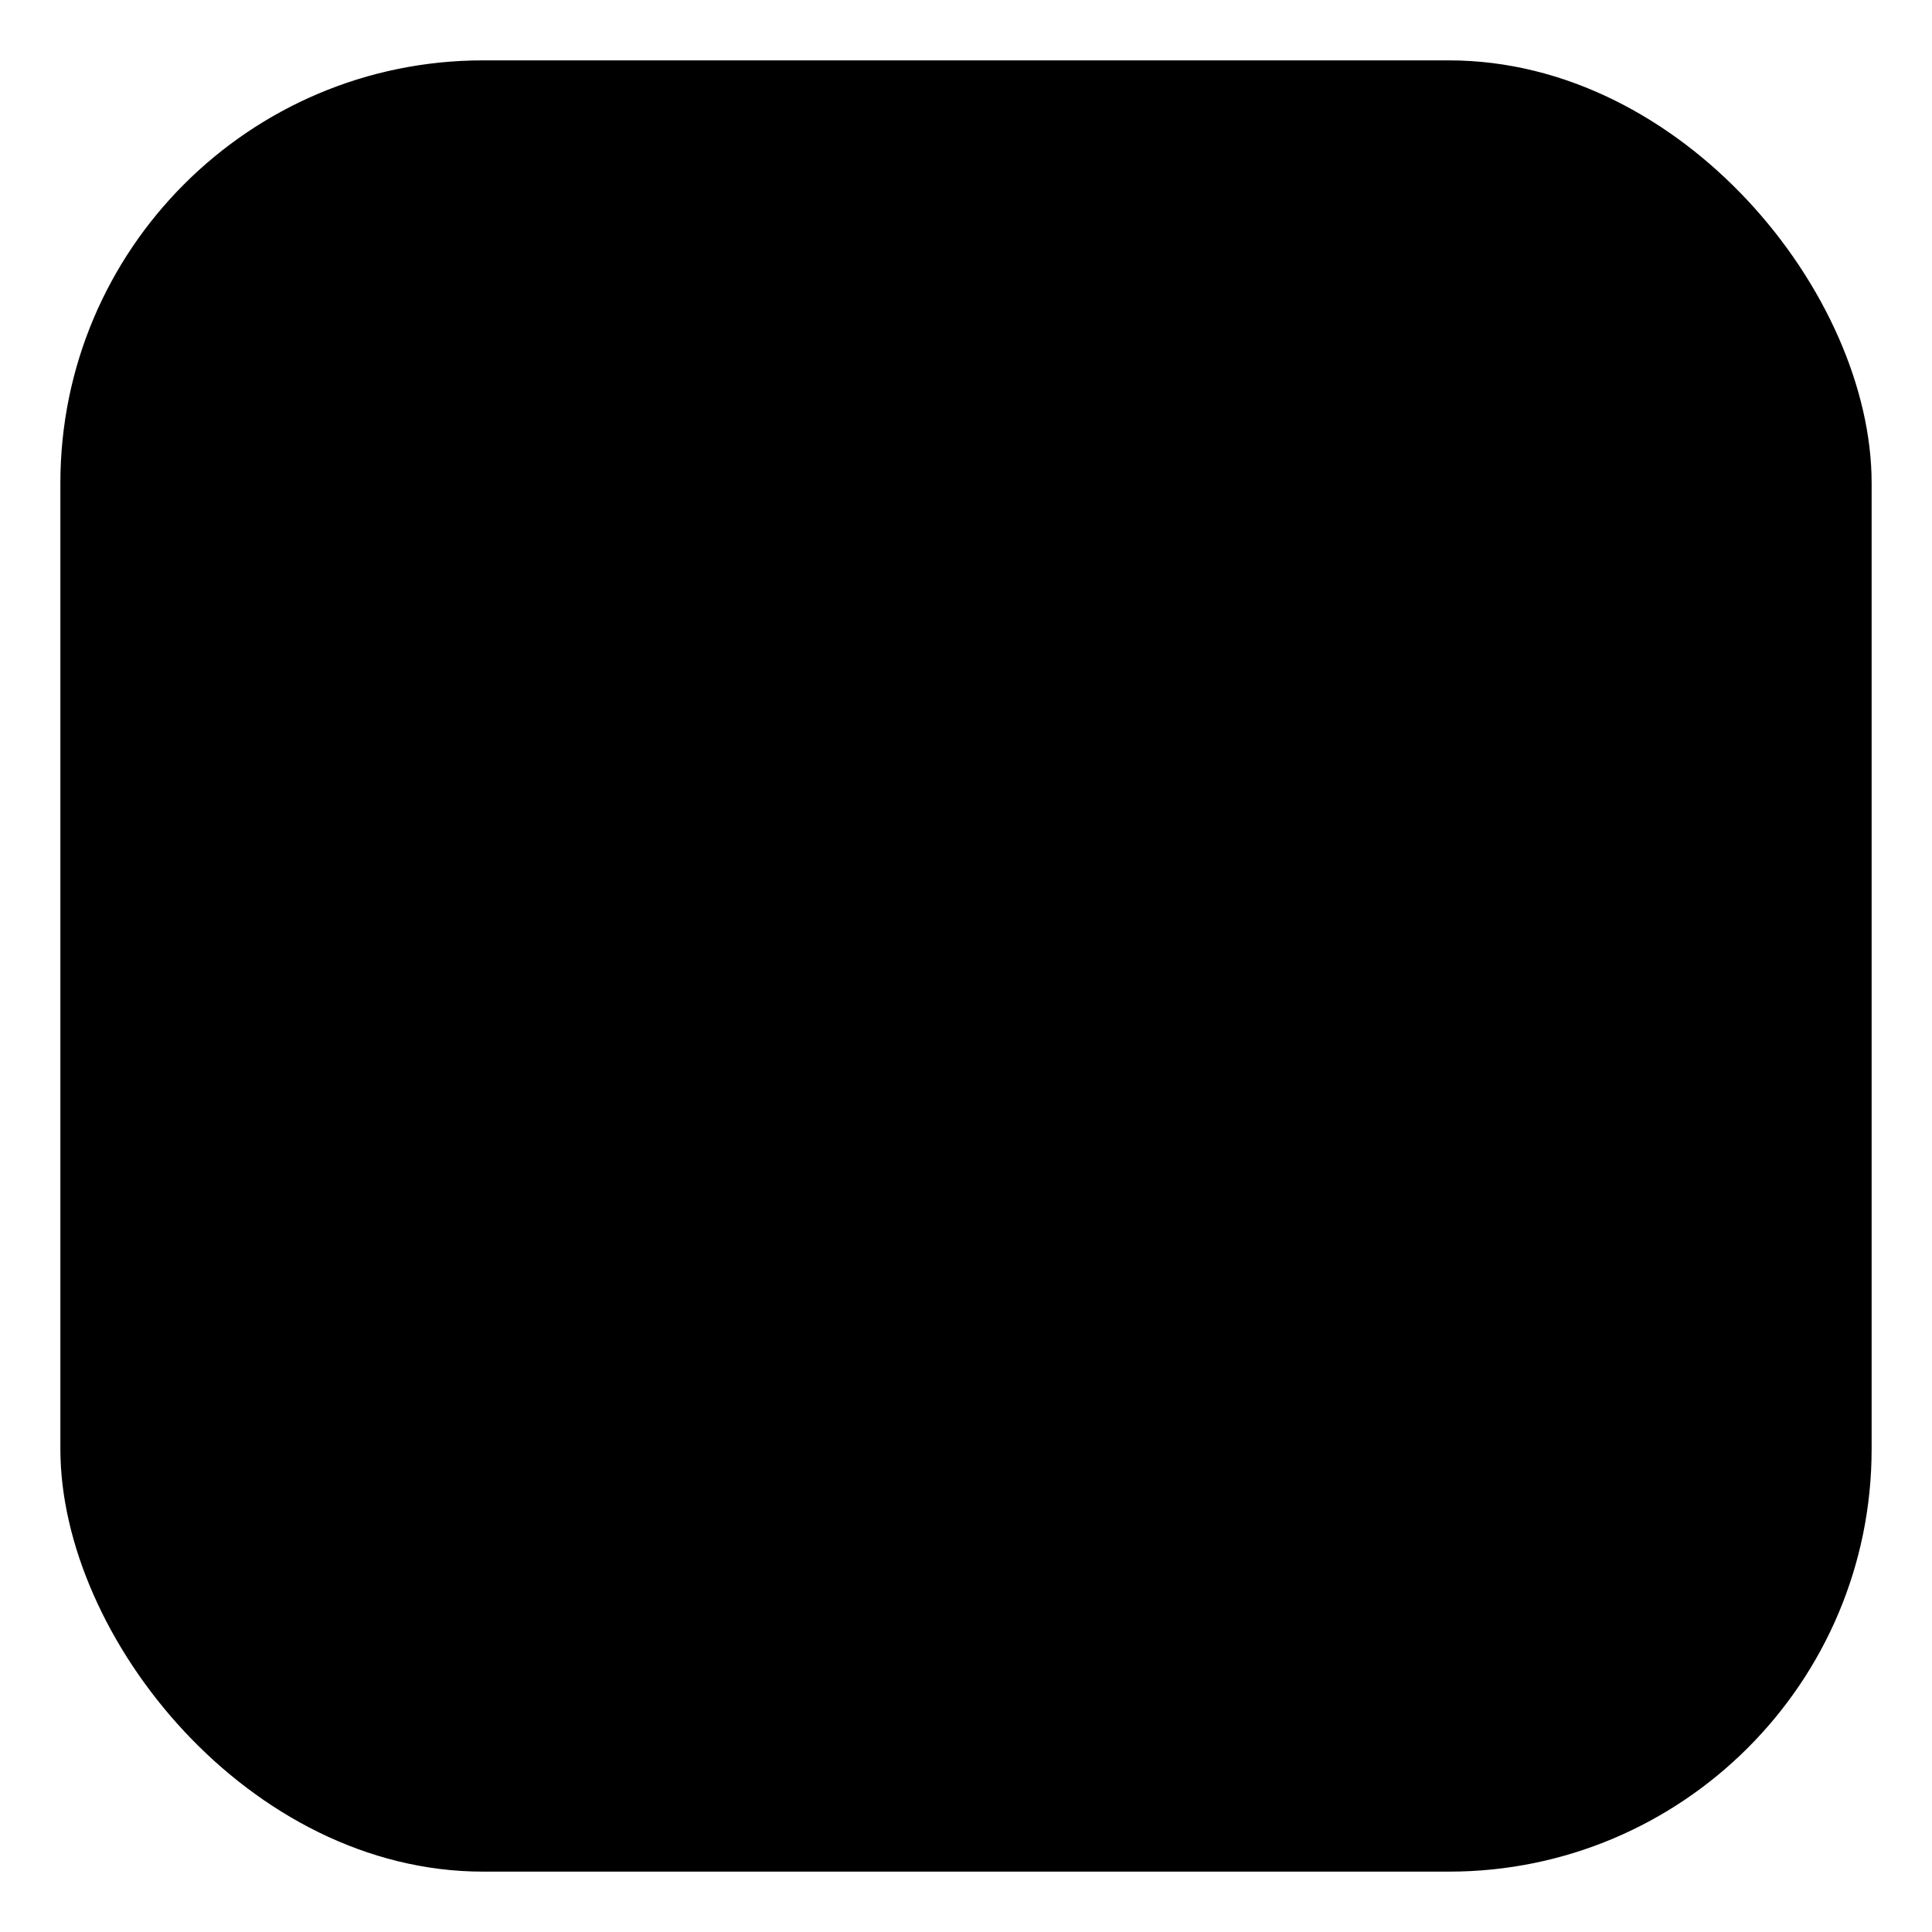 <?xml version="1.0" encoding="UTF-8"?>
<svg width="512" height="512" viewBox="0 0 64 64" xmlns="http://www.w3.org/2000/svg">
  <rect x="2" y="2" width="60" height="60" rx="14" fill="#000"/>
  <circle cx="32" cy="32" r="14" fill="none" stroke="#000" stroke-width="6"/>
  <circle cx="32" cy="32" r="9"  fill="none" stroke="#000" stroke-width="5"/>
  <circle cx="32" cy="32" r="4"  fill="#000"/>
</svg>
